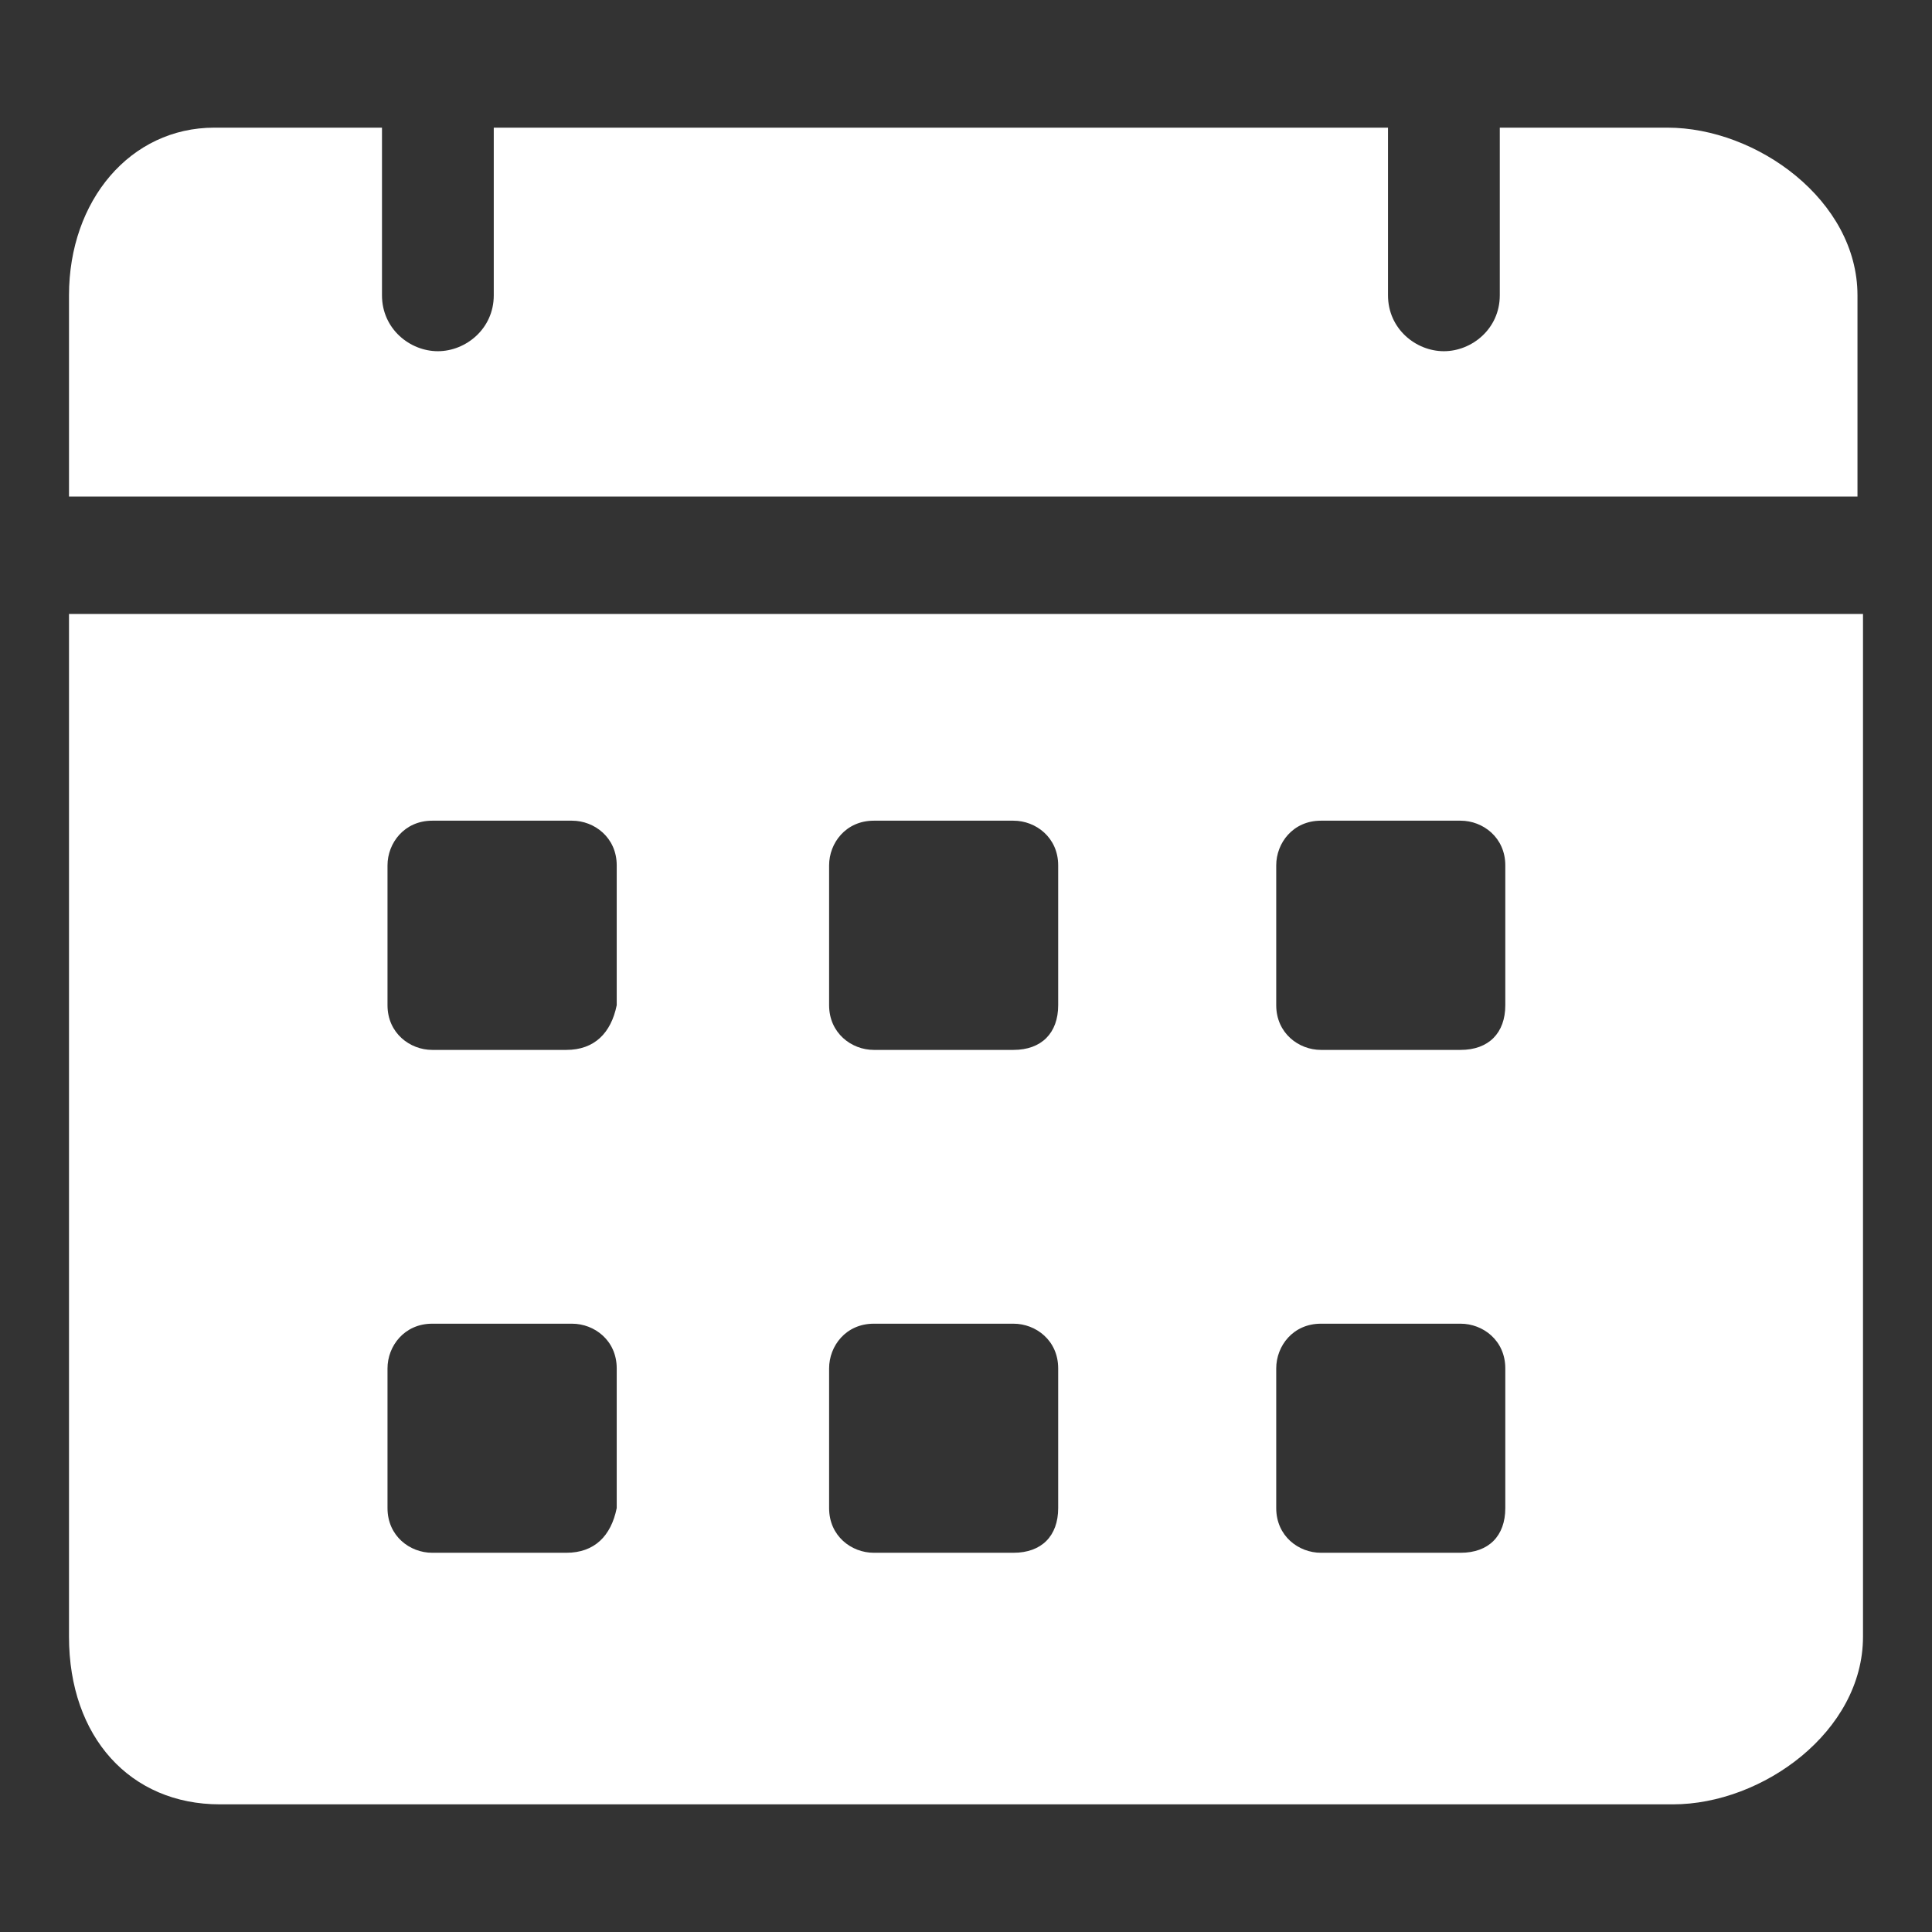 <svg width="14" height="14" viewBox="0 0 14 14" fill="none" xmlns="http://www.w3.org/2000/svg">
<rect x="0" y="0" width="14" height="14" fill="#333333" stroke="none"/>
<path d="M12.083 0.925H10.868V2.14C10.868 2.383 10.665 2.545 10.463 2.545C10.26 2.545 10.058 2.383 10.058 2.14V0.925H3.578V2.14C3.578 2.383 3.375 2.545 3.173 2.545C2.97 2.545 2.768 2.383 2.768 2.14V0.925H1.553C0.945 0.925 0.5 1.452 0.5 2.14V3.598H13.46V2.14C13.46 1.452 12.73 0.925 12.083 0.925ZM0.5 4.449V11.86C0.5 12.589 0.945 13.075 1.593 13.075H12.123C12.771 13.075 13.5 12.548 13.5 11.86V4.449H0.5ZM4.104 11.252H3.132C2.97 11.252 2.808 11.131 2.808 10.928V9.916C2.808 9.754 2.93 9.592 3.132 9.592H4.145C4.307 9.592 4.469 9.713 4.469 9.916V10.928C4.428 11.131 4.307 11.252 4.104 11.252ZM4.104 7.608H3.132C2.97 7.608 2.808 7.486 2.808 7.284V6.271C2.808 6.109 2.93 5.947 3.132 5.947H4.145C4.307 5.947 4.469 6.069 4.469 6.271V7.284C4.428 7.486 4.307 7.608 4.104 7.608ZM7.344 11.252H6.332C6.17 11.252 6.008 11.131 6.008 10.928V9.916C6.008 9.754 6.129 9.592 6.332 9.592H7.344C7.506 9.592 7.668 9.713 7.668 9.916V10.928C7.668 11.131 7.547 11.252 7.344 11.252ZM7.344 7.608H6.332C6.17 7.608 6.008 7.486 6.008 7.284V6.271C6.008 6.109 6.129 5.947 6.332 5.947H7.344C7.506 5.947 7.668 6.069 7.668 6.271V7.284C7.668 7.486 7.547 7.608 7.344 7.608ZM10.584 11.252H9.572C9.41 11.252 9.248 11.131 9.248 10.928V9.916C9.248 9.754 9.369 9.592 9.572 9.592H10.584C10.746 9.592 10.908 9.713 10.908 9.916V10.928C10.908 11.131 10.787 11.252 10.584 11.252ZM10.584 7.608H9.572C9.41 7.608 9.248 7.486 9.248 7.284V6.271C9.248 6.109 9.369 5.947 9.572 5.947H10.584C10.746 5.947 10.908 6.069 10.908 6.271V7.284C10.908 7.486 10.787 7.608 10.584 7.608Z" fill="white"/>
</svg>
